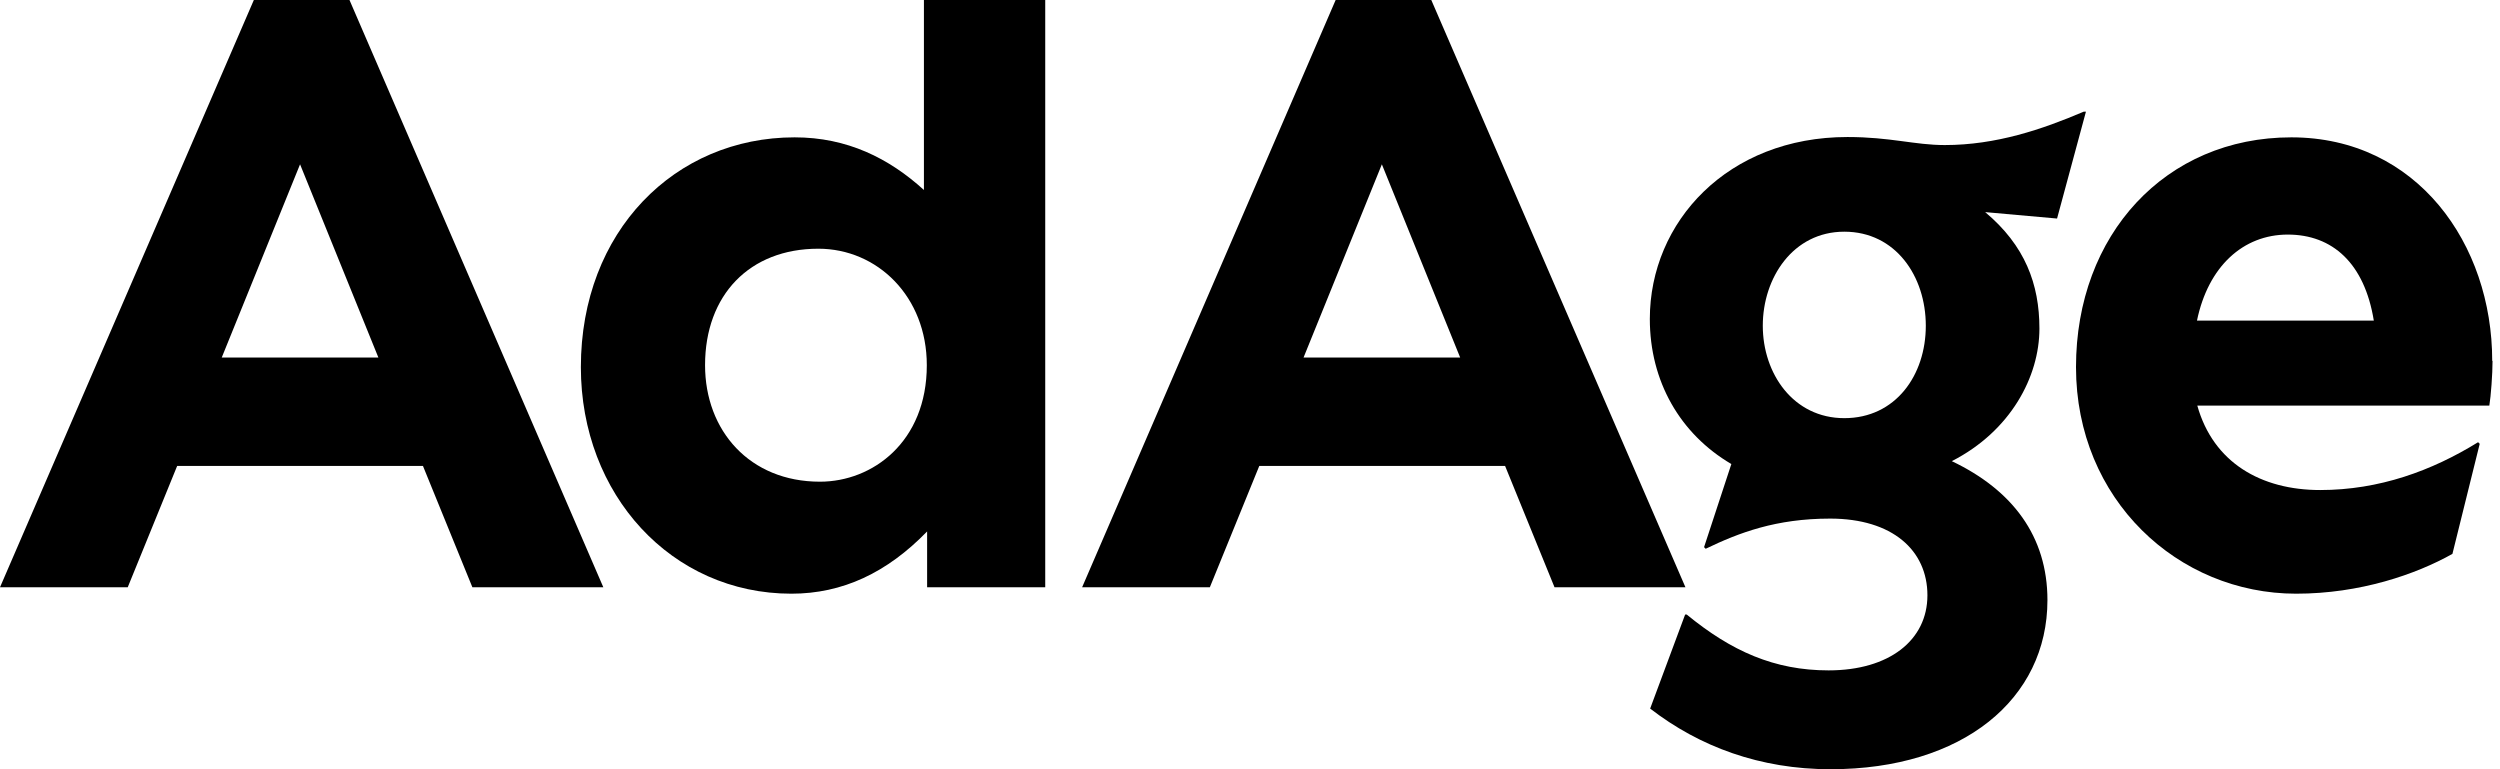 <svg width="130" height="40" viewBox="0 0 130 40" fill="none" xmlns="http://www.w3.org/2000/svg">
<path d="M18.173 0H13.2L0 30.538H6.642L9.212 24.23H21.994L24.564 30.538H31.373L18.173 0ZM11.531 18.59L15.603 8.544L19.675 18.59H11.548H11.531Z" fill="black"/>
<path d="M48.044 0V9.879C46.225 8.227 44.055 7.142 41.319 7.142C35.094 7.142 30.205 12.032 30.205 19.09C30.205 25.732 34.927 30.872 41.152 30.872C43.805 30.872 46.124 29.787 48.21 27.635V30.538H54.352V0H48.044ZM42.637 25.048C38.982 25.048 36.663 22.395 36.663 18.99C36.663 15.336 38.982 12.933 42.553 12.933C45.624 12.933 48.194 15.419 48.194 18.99C48.194 22.979 45.374 25.048 42.637 25.048Z" fill="black"/>
<path d="M74.427 0H69.454L56.27 30.538H62.912L65.482 24.23H78.265L80.835 30.538H87.643L74.427 0ZM67.785 18.59L71.857 8.544L75.928 18.59H67.802H67.785Z" fill="black"/>
<path d="M108.436 5.807H108.353C106.2 6.725 103.797 7.543 101.127 7.543C99.558 7.543 98.307 7.125 96.07 7.125C89.846 7.125 85.791 11.531 85.791 16.587C85.791 19.825 87.36 22.561 90.03 24.13L88.611 28.452L88.695 28.536C90.43 27.701 92.349 26.967 95.169 26.967C98.407 26.967 100.226 28.619 100.226 30.955C100.226 33.291 98.24 34.86 95.086 34.86C92.266 34.86 90.03 33.859 87.71 31.956H87.627L85.808 36.846C88.378 38.832 91.531 40 95.186 40C102.078 40 106.467 36.345 106.467 31.206C106.467 27.885 104.648 25.482 101.494 23.98C104.564 22.411 106.05 19.574 106.05 17.088C106.05 14.768 105.299 12.766 103.229 11.03L106.967 11.364L108.469 5.807H108.436ZM95.904 21.744C93.25 21.744 91.665 19.424 91.665 16.938C91.665 14.451 93.234 12.048 95.904 12.048C98.574 12.048 100.142 14.368 100.142 16.938C100.142 19.508 98.574 21.744 95.904 21.744Z" fill="black"/>
<path d="M129.595 18.757C129.595 12.699 125.691 7.142 119.149 7.142C112.607 7.142 107.952 12.198 107.952 19.09C107.952 25.982 113.258 30.872 119.399 30.872C122.72 30.872 125.624 29.87 127.526 28.802L128.945 23.079L128.861 22.995C126.458 24.48 123.721 25.482 120.651 25.482C117.58 25.482 115.094 24.063 114.26 21.093H129.445C129.529 20.592 129.612 19.441 129.612 18.773L129.595 18.757ZM114.243 16.671C114.827 13.851 116.646 12.198 118.965 12.198C121.285 12.198 122.954 13.684 123.438 16.671H114.226H114.243Z" fill="black"/>
</svg>
